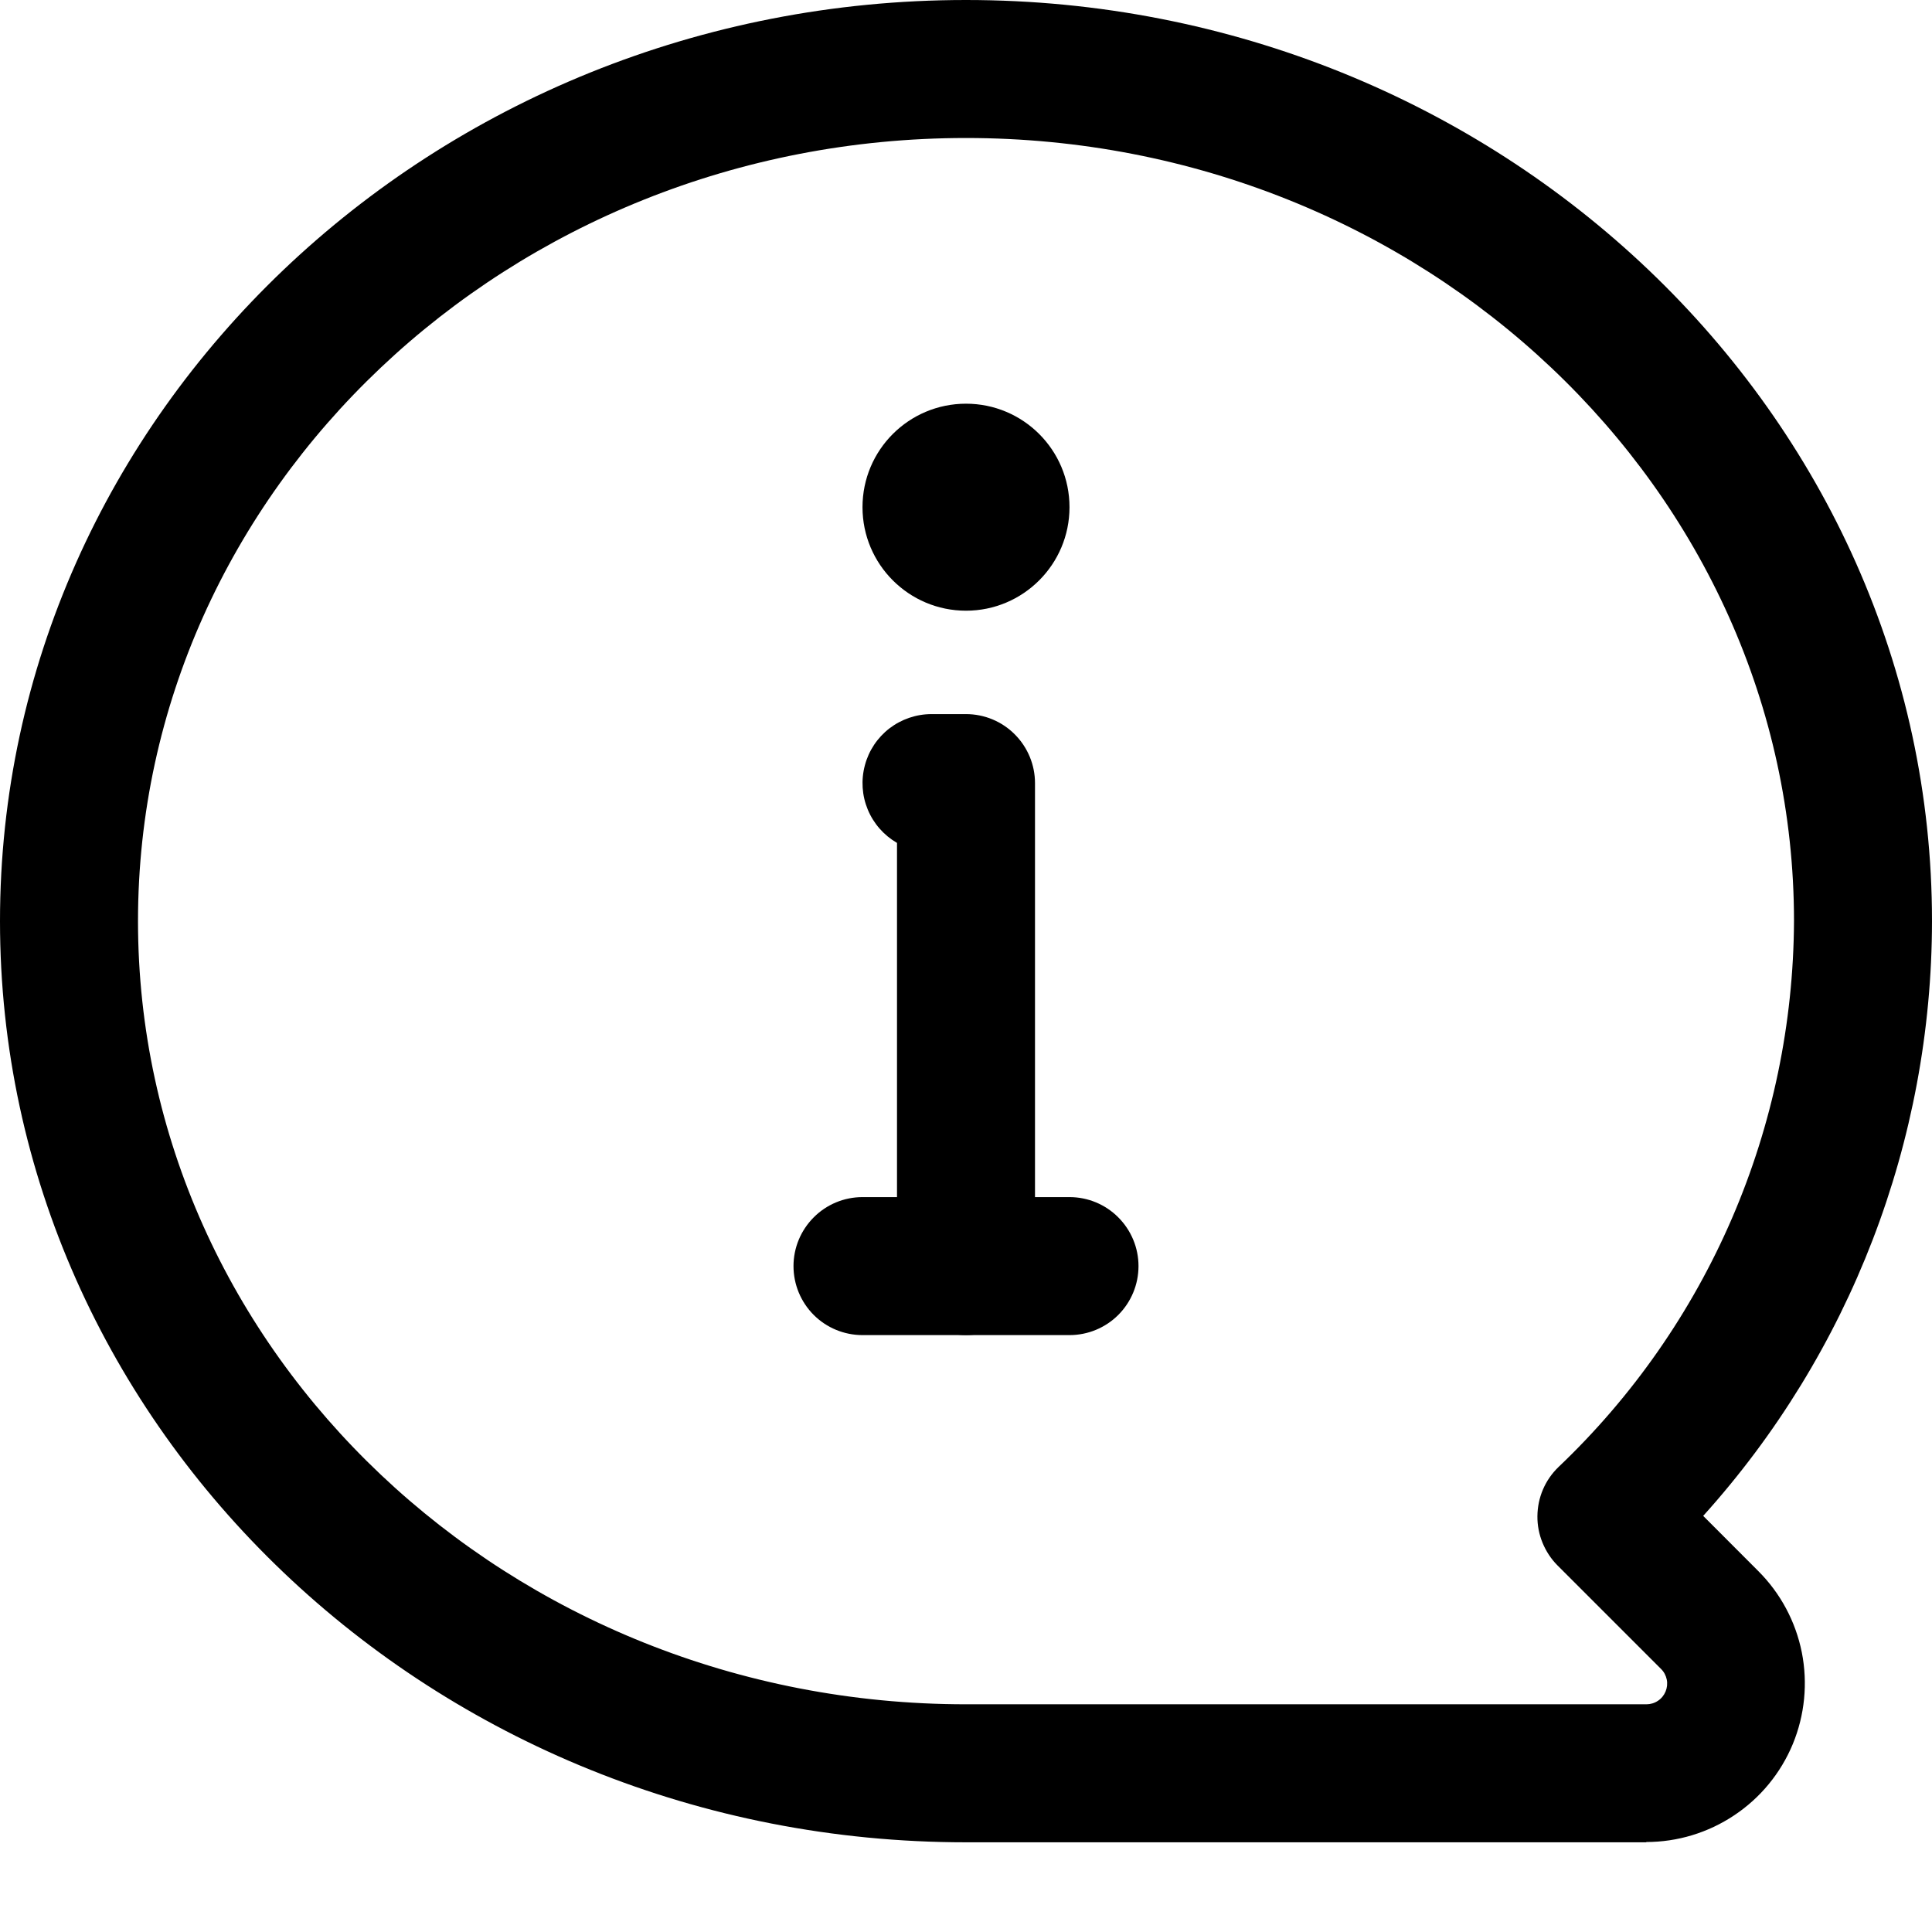 <svg xmlns="http://www.w3.org/2000/svg" fill="none" viewBox="0 0 21 21" height="21" width="21">
<path fill="black" d="M17.896 20.025H10.5C4.71 20.025 0 15.533 0 10.012C0 4.492 4.71 0 10.5 0C16.29 0 21 4.492 21 10.012C20.998 12.401 20.112 14.704 18.513 16.477L19.113 17.078C19.354 17.319 19.518 17.626 19.585 17.961C19.651 18.295 19.617 18.642 19.487 18.957C19.356 19.273 19.135 19.542 18.851 19.731C18.567 19.921 18.234 20.022 17.893 20.022L17.896 20.025ZM10.5 1.5C5.537 1.5 1.5 5.319 1.5 10.012C1.5 14.706 5.537 18.525 10.5 18.525H17.896C17.94 18.525 17.984 18.512 18.021 18.487C18.058 18.463 18.087 18.427 18.104 18.386C18.121 18.345 18.126 18.3 18.117 18.256C18.108 18.213 18.087 18.172 18.055 18.141L16.93 17.016C16.86 16.946 16.805 16.862 16.767 16.77C16.729 16.678 16.71 16.579 16.711 16.48C16.712 16.38 16.732 16.282 16.771 16.191C16.81 16.099 16.867 16.017 16.939 15.947C17.744 15.182 18.386 14.262 18.826 13.242C19.266 12.222 19.495 11.123 19.5 10.012C19.5 5.319 15.463 1.5 10.5 1.5Z"></path>
<path fill="black" d="M11.625 14.512H9.375C9.176 14.512 8.985 14.433 8.845 14.293C8.704 14.152 8.625 13.961 8.625 13.762C8.625 13.563 8.704 13.373 8.845 13.232C8.985 13.091 9.176 13.012 9.375 13.012H11.625C11.824 13.012 12.015 13.091 12.155 13.232C12.296 13.373 12.375 13.563 12.375 13.762C12.375 13.961 12.296 14.152 12.155 14.293C12.015 14.433 11.824 14.512 11.625 14.512Z"></path>
<path fill="black" d="M10.5 14.512C10.301 14.512 10.11 14.433 9.97 14.293C9.829 14.152 9.75 13.961 9.75 13.762V9.162C9.607 9.079 9.495 8.952 9.432 8.799C9.369 8.647 9.358 8.478 9.401 8.318C9.443 8.159 9.537 8.018 9.668 7.917C9.799 7.817 9.96 7.762 10.125 7.762H10.5C10.699 7.762 10.89 7.841 11.03 7.982C11.171 8.123 11.25 8.314 11.25 8.512V13.762C11.25 13.961 11.171 14.152 11.03 14.293C10.89 14.433 10.699 14.512 10.5 14.512Z"></path>
<path fill="black" d="M10.5 6.638C11.121 6.638 11.625 6.134 11.625 5.513C11.625 4.891 11.121 4.388 10.5 4.388C9.879 4.388 9.375 4.891 9.375 5.513C9.375 6.134 9.879 6.638 10.5 6.638Z"></path>
</svg>

